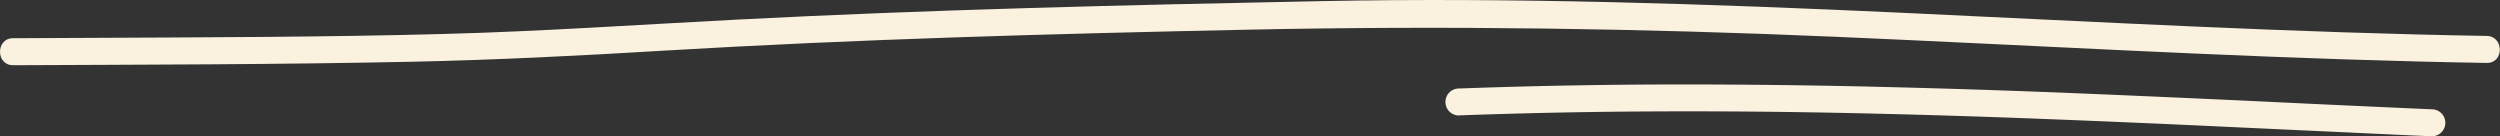 <?xml version="1.0" encoding="UTF-8"?> <svg xmlns="http://www.w3.org/2000/svg" viewBox="0 0 833.69 45.46"><rect x="0" y="0" width="833.69" height="45.46" fill="#333333" stroke="none"/><defs><style>.cls-1{fill:#faf2df;}</style></defs><title>Ресурс 7</title><g id="Слой_2" data-name="Слой 2"><g id="Desing"><path class="cls-1" d="M4.35,21.75c44.46-.21,88.94-.22,133.39-1.17,27.89-.6,55.73-2,83.58-3.69,65-3.86,130.15-5.64,195.27-7S546.87,9.45,612,12.26c64.34,2.78,128.64,6.57,193,8.21q12.13.32,24.28.51c5.79.1,5.79-8.9,0-9-64.67-1.07-129.26-4.67-193.86-7.67-65-3-130-5.23-195.13-3.93S310.09,3.19,245,6.58c-32.33,1.68-64.6,3.89-97,4.75C108,12.4,67.88,12.44,27.79,12.64l-23.44.11c-5.79,0-5.8,9,0,9Z"></path><path class="cls-1" d="M486.52,38.48q33.32-1.21,66.66-1.33,32.4-.13,64.8.58,31.44.68,62.88,1.91,30.93,1.19,61.85,2.66,30.38,1.41,60.76,2.82l7.49.33a4.5,4.5,0,0,0,0-9q-30.32-1.34-60.64-2.8-30.84-1.44-61.7-2.71-31.33-1.25-62.7-2-32.28-.77-64.58-.78-33.21,0-66.42,1.06l-8.4.29a4.5,4.5,0,0,0,0,9Z"></path></g></g></svg> 